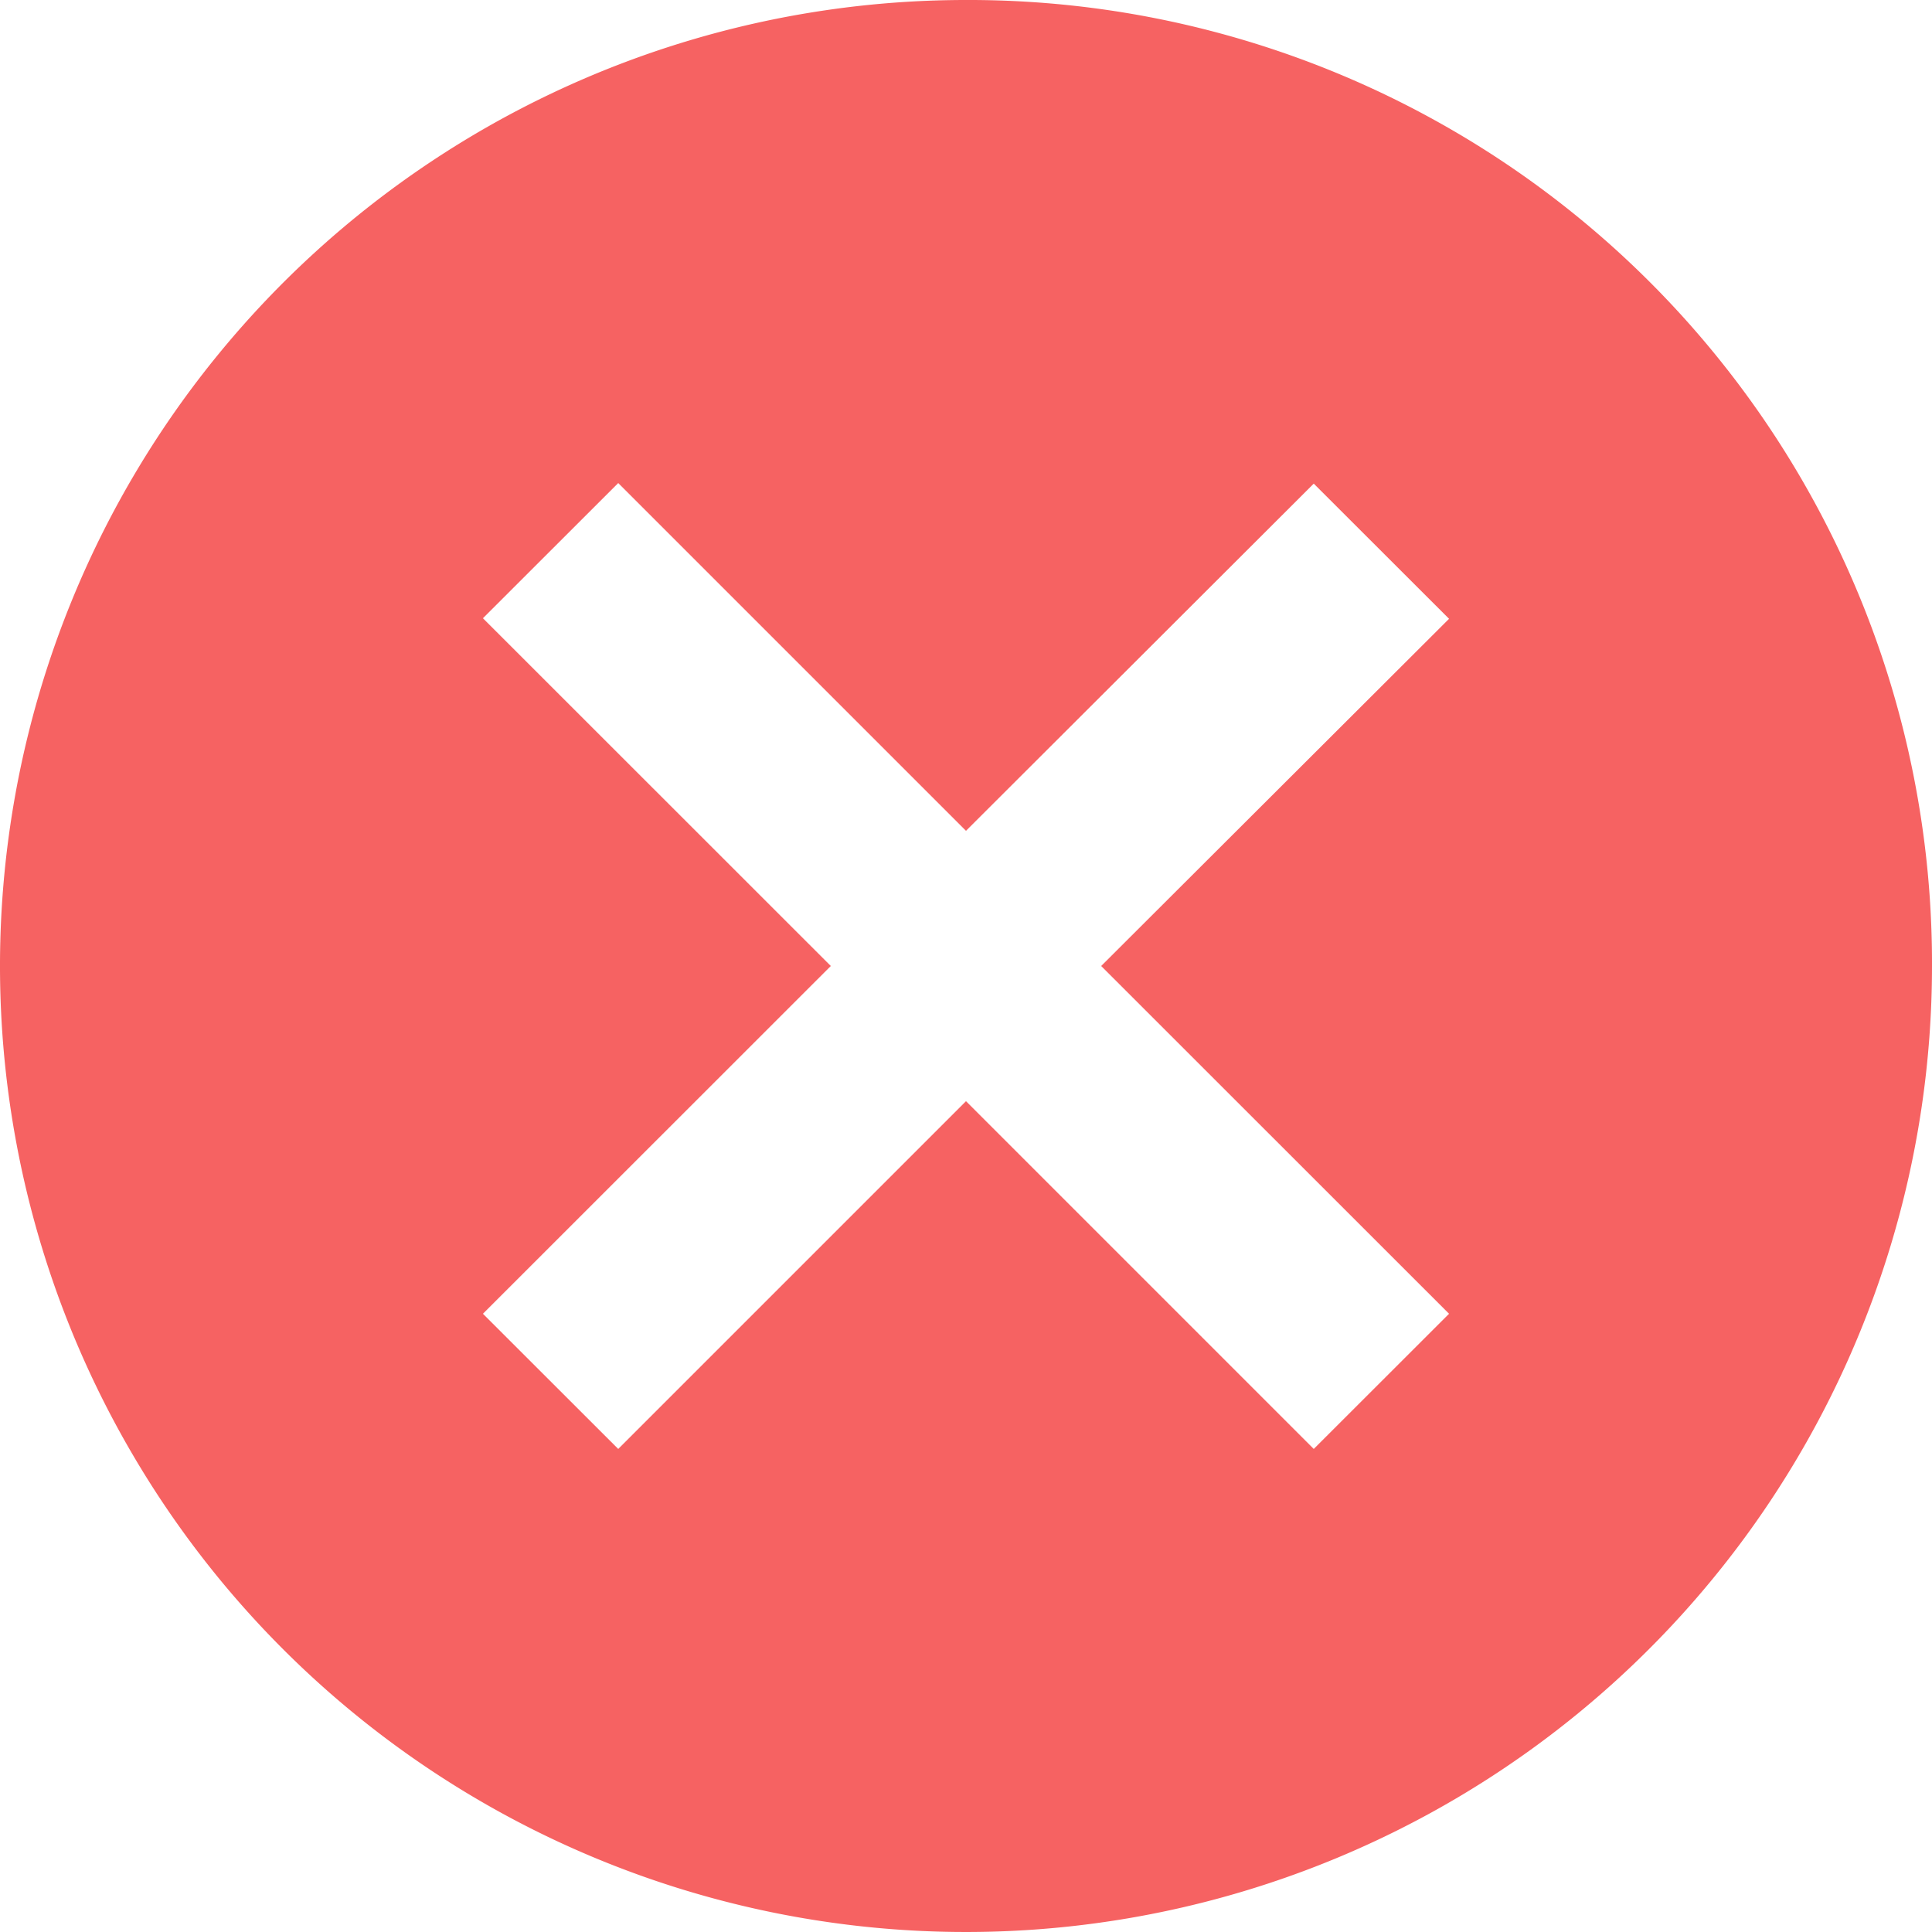 <svg xmlns="http://www.w3.org/2000/svg" width="17.25" height="17.25" viewBox="0 0 17.25 17.25">
  <path id="Icon_ionic-md-close-circle" data-name="Icon ionic-md-close-circle" d="M12,3.375A8.625,8.625,0,1,0,20.625,12,8.6,8.6,0,0,0,12,3.375Zm4.313,11.73-1.208,1.207L12,13.207,8.895,16.312,7.687,15.105,10.793,12,7.687,8.895,8.895,7.688,12,10.793l3.105-3.1,1.208,1.207L13.207,12Z" transform="translate(-3.375 -3.375)" fill="#f66262"/>
</svg>
